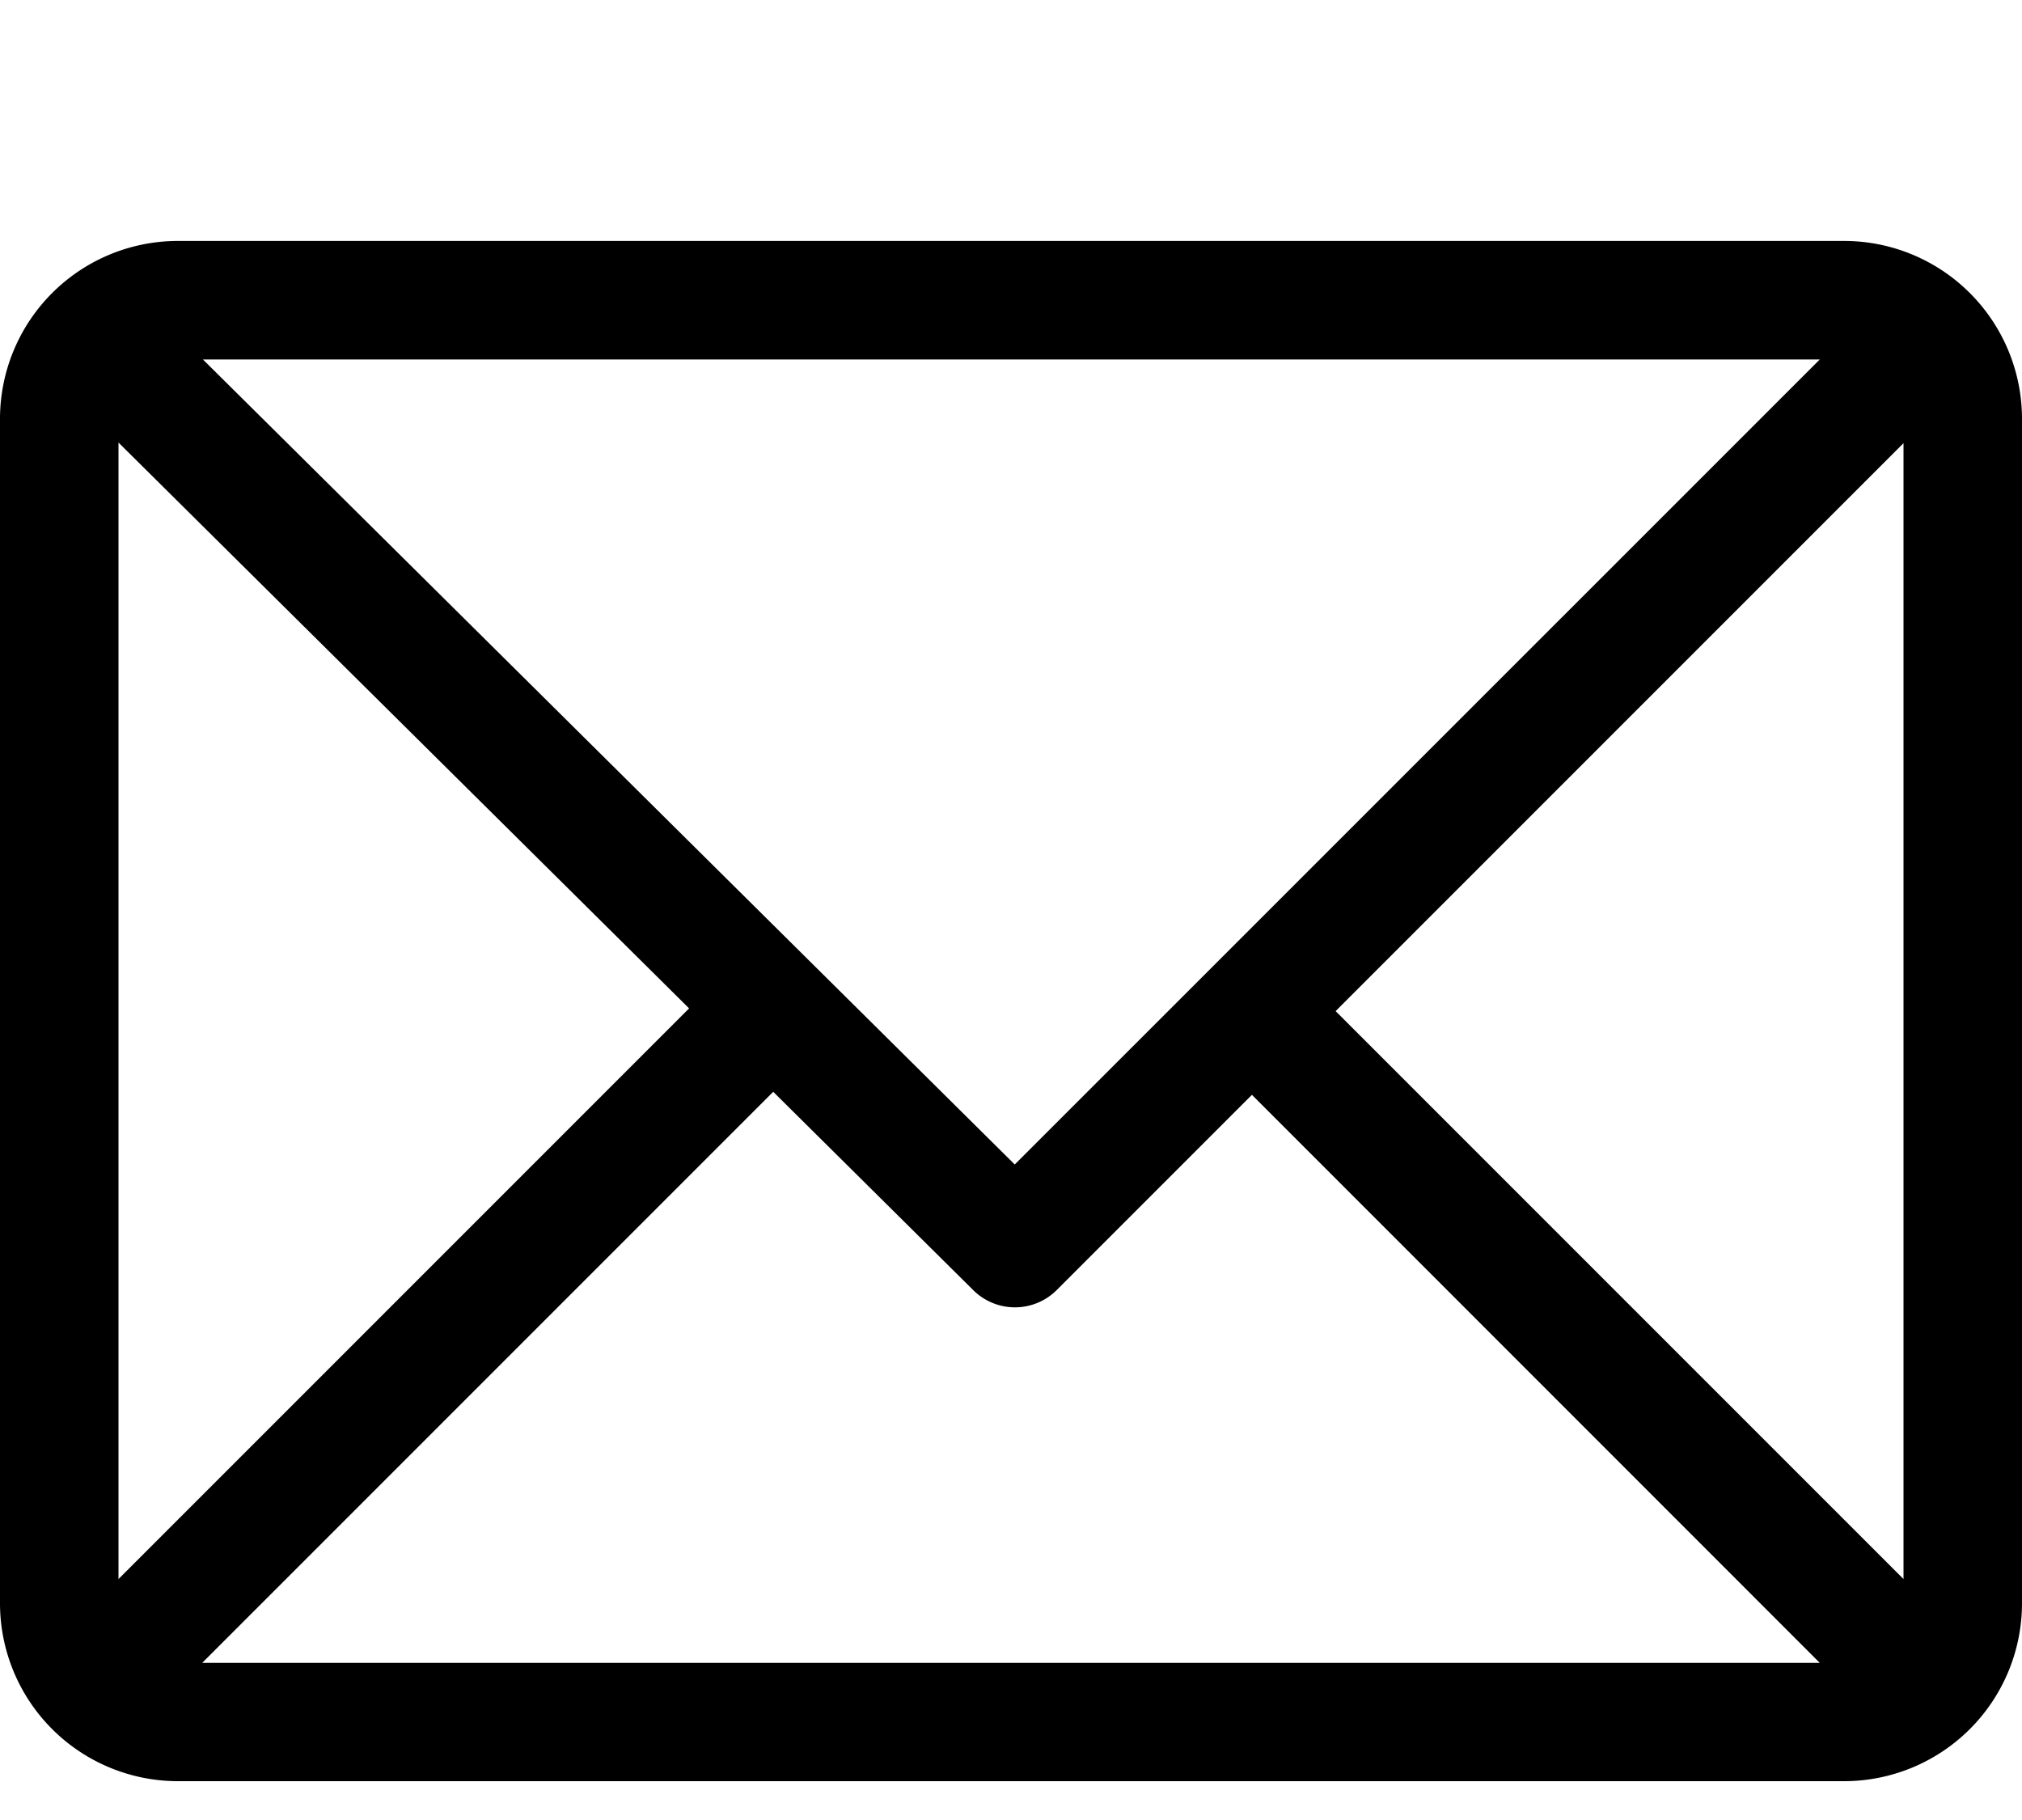 <svg width="20" height="18" fill="none" xmlns="http://www.w3.org/2000/svg"><path d="M18.242 2.383H1.758A1.76 1.76 0 000 4.14v11.718a1.76 1.76 0 001.758 1.758h16.484A1.76 1.76 0 0020 15.86V4.141a1.76 1.76 0 00-1.758-1.758zM18 3.555l-7.963 7.962-8.03-7.962H18zM1.172 15.617V4.377l5.644 5.596-5.644 5.644zm.829.828l5.647-5.647 1.979 1.962a.585.585 0 00.826-.002l1.93-1.93L18 16.446H2zm16.827-.828L13.211 10l5.617-5.617v11.234z" fill="#000"/></svg>